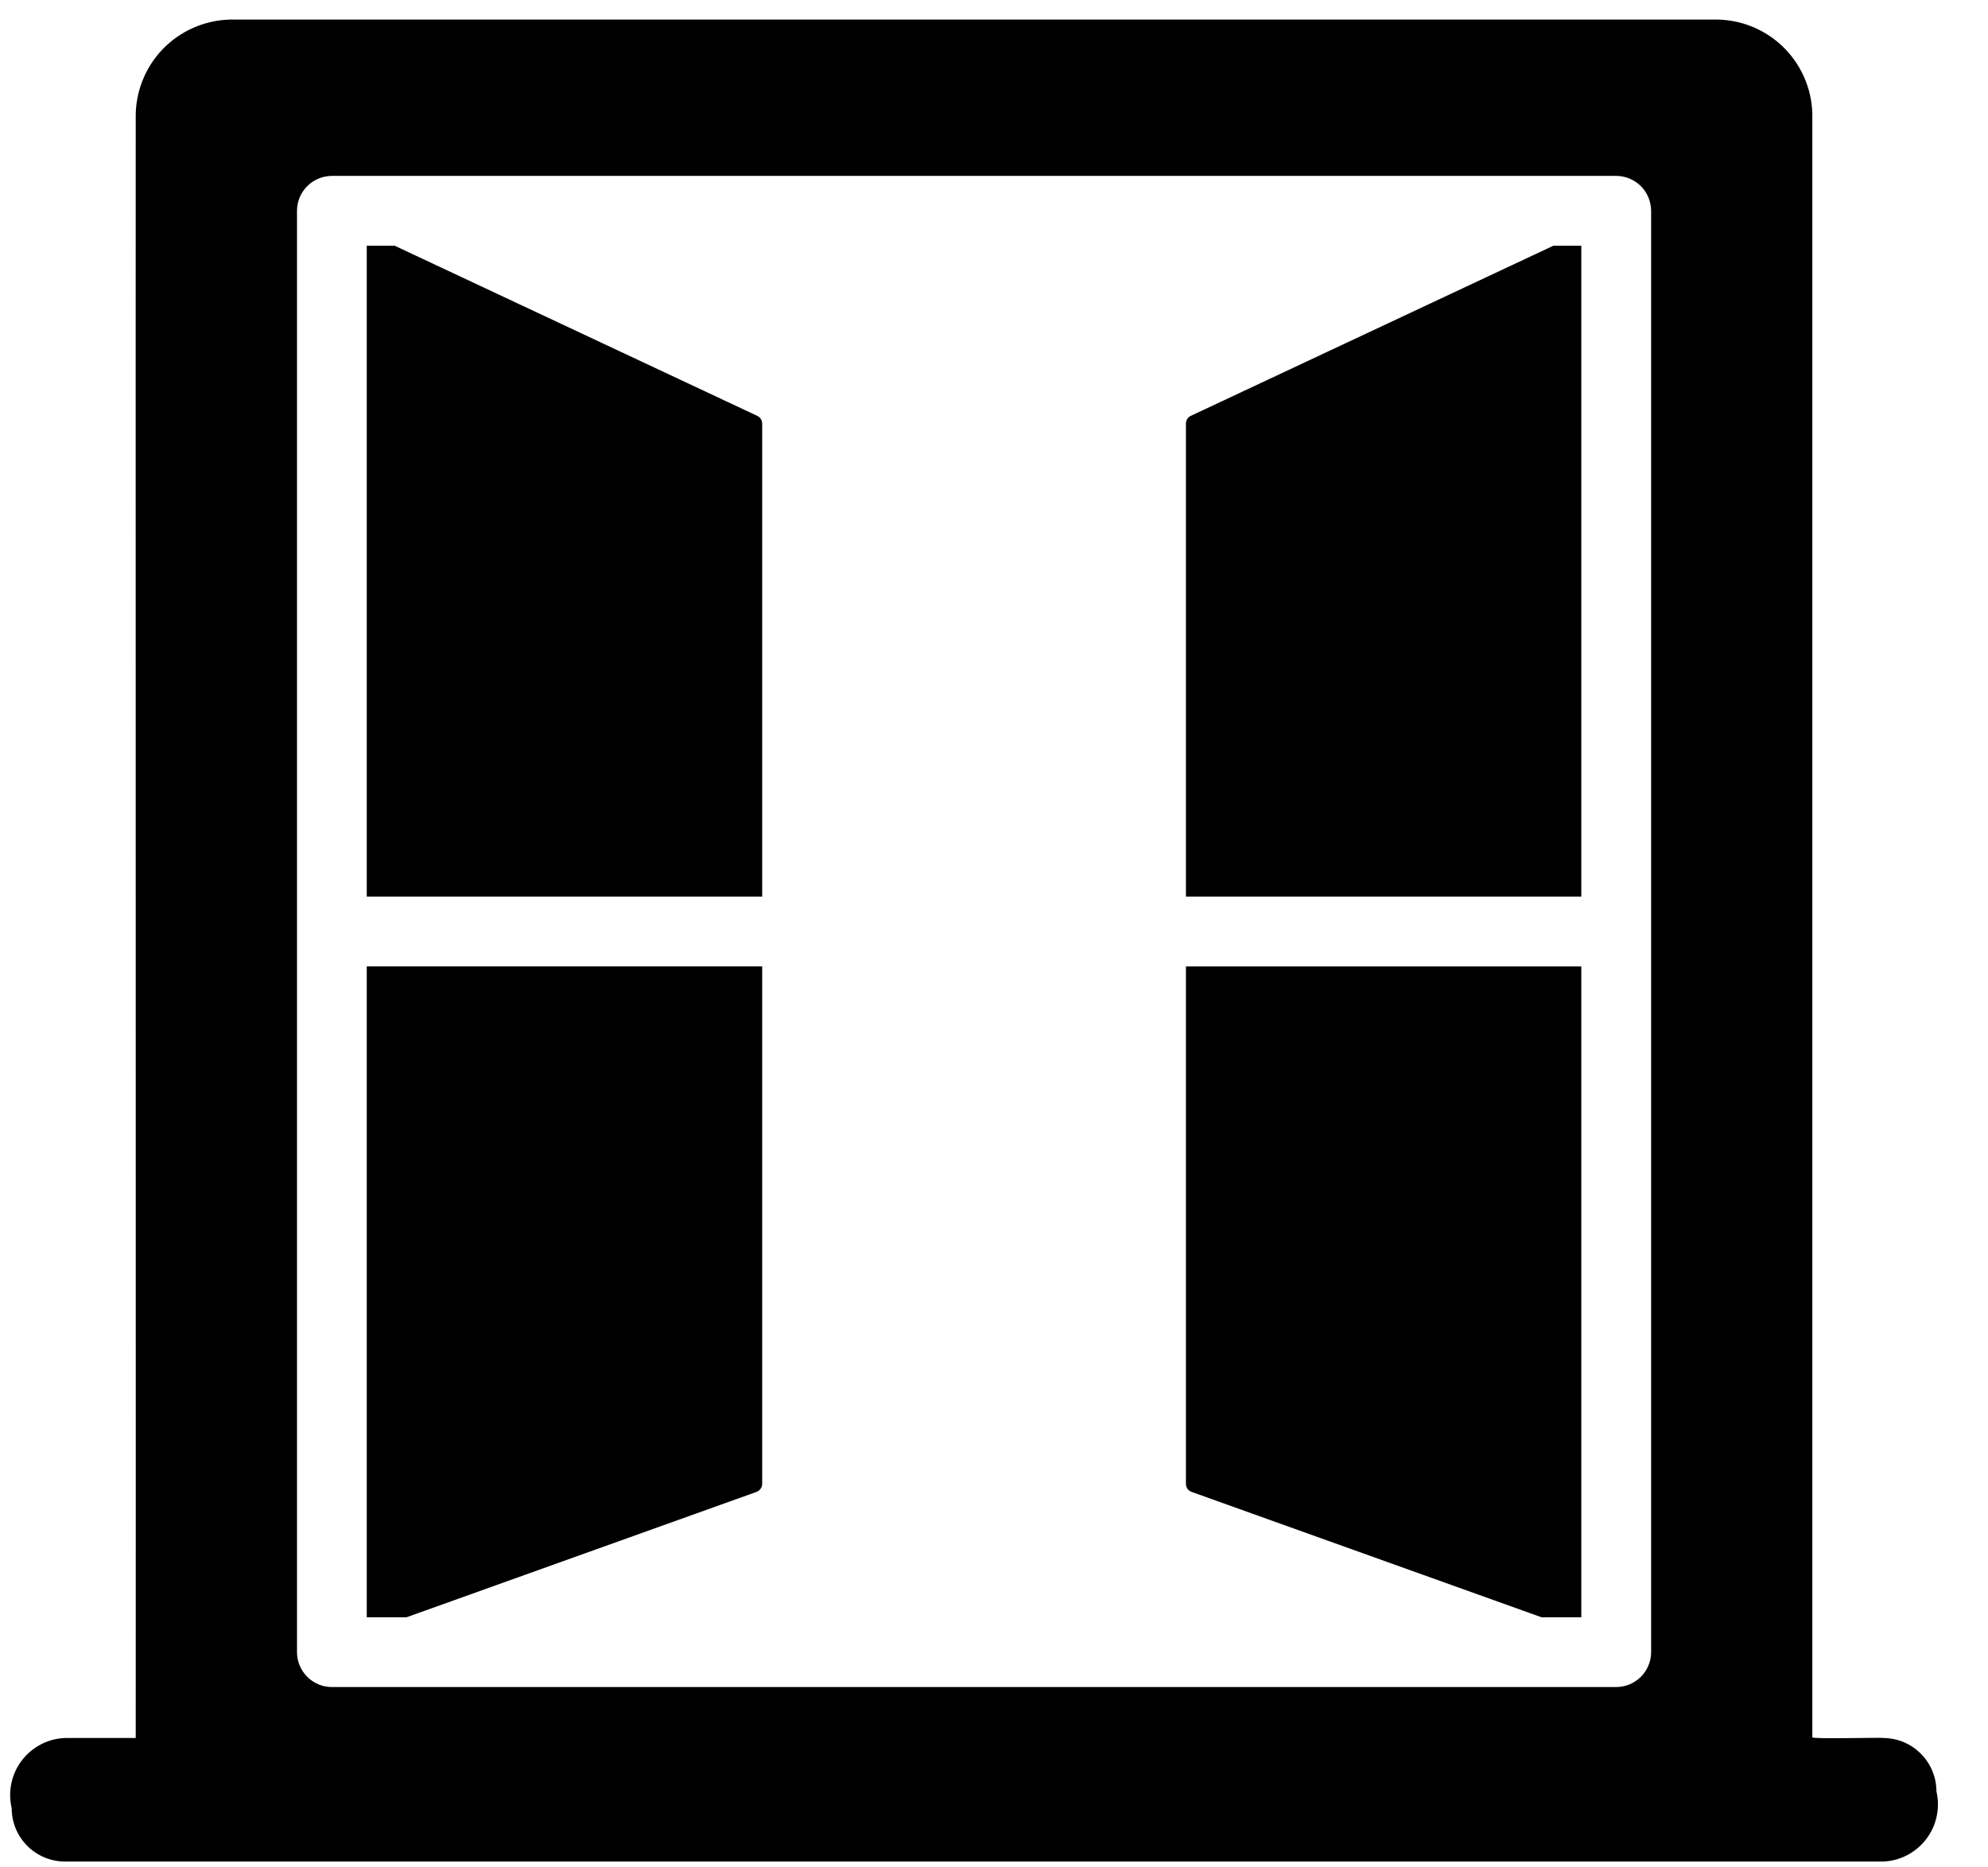 <svg width="33" height="31" viewBox="0 0 33 31" fill="none" xmlns="http://www.w3.org/2000/svg">
<path d="M19.772 6.901C19.747 6.911 19.726 6.929 19.71 6.952C19.695 6.974 19.686 7.001 19.686 7.028V14.884H26.249V4.079H25.786L19.772 6.901ZM12.565 6.901L6.551 4.079H6.088V14.884H12.652V7.028C12.651 7.001 12.642 6.974 12.627 6.952C12.611 6.929 12.59 6.911 12.565 6.901ZM6.088 26.778V26.848H6.748L12.554 24.768C12.582 24.758 12.606 24.741 12.624 24.717C12.642 24.693 12.651 24.664 12.652 24.635V16.042H6.088V26.778ZM19.686 24.635C19.686 24.664 19.696 24.693 19.713 24.717C19.731 24.741 19.756 24.758 19.784 24.768L25.589 26.848H26.249V16.043H19.686V24.635Z" fill="black"/>
<path d="M32.144 29.738C32.144 29.622 32.121 29.507 32.076 29.399C32.032 29.292 31.967 29.194 31.884 29.112C31.802 29.029 31.704 28.964 31.597 28.919C31.489 28.875 31.374 28.852 31.258 28.852C31.258 28.84 30.062 28.874 30.084 28.84V1.964C30.094 1.54 29.934 1.129 29.641 0.821C29.348 0.514 28.945 0.336 28.52 0.325H3.817C3.393 0.336 2.99 0.514 2.696 0.821C2.403 1.129 2.244 1.54 2.253 1.964C2.25 1.971 2.256 28.845 2.253 28.852H1.08C0.94 28.857 0.803 28.893 0.679 28.958C0.555 29.023 0.447 29.114 0.362 29.225C0.277 29.336 0.218 29.465 0.189 29.602C0.16 29.739 0.162 29.88 0.194 30.017C0.194 30.133 0.217 30.248 0.261 30.356C0.305 30.463 0.371 30.561 0.453 30.643C0.535 30.726 0.633 30.791 0.74 30.835C0.848 30.88 0.963 30.903 1.079 30.903H31.257C31.397 30.898 31.534 30.862 31.658 30.797C31.782 30.733 31.89 30.641 31.975 30.53C32.06 30.419 32.119 30.29 32.148 30.153C32.177 30.016 32.176 29.875 32.144 29.738ZM27.408 27.426C27.408 27.58 27.347 27.727 27.238 27.836C27.13 27.944 26.983 28.006 26.829 28.006H5.508C5.355 28.006 5.208 27.945 5.1 27.836C4.991 27.727 4.93 27.58 4.93 27.427V3.499C4.93 3.346 4.991 3.199 5.1 3.09C5.208 2.982 5.355 2.921 5.508 2.92H26.829C26.982 2.921 27.129 2.982 27.238 3.09C27.346 3.199 27.407 3.346 27.408 3.499V27.426Z" fill="black"/>
</svg>
